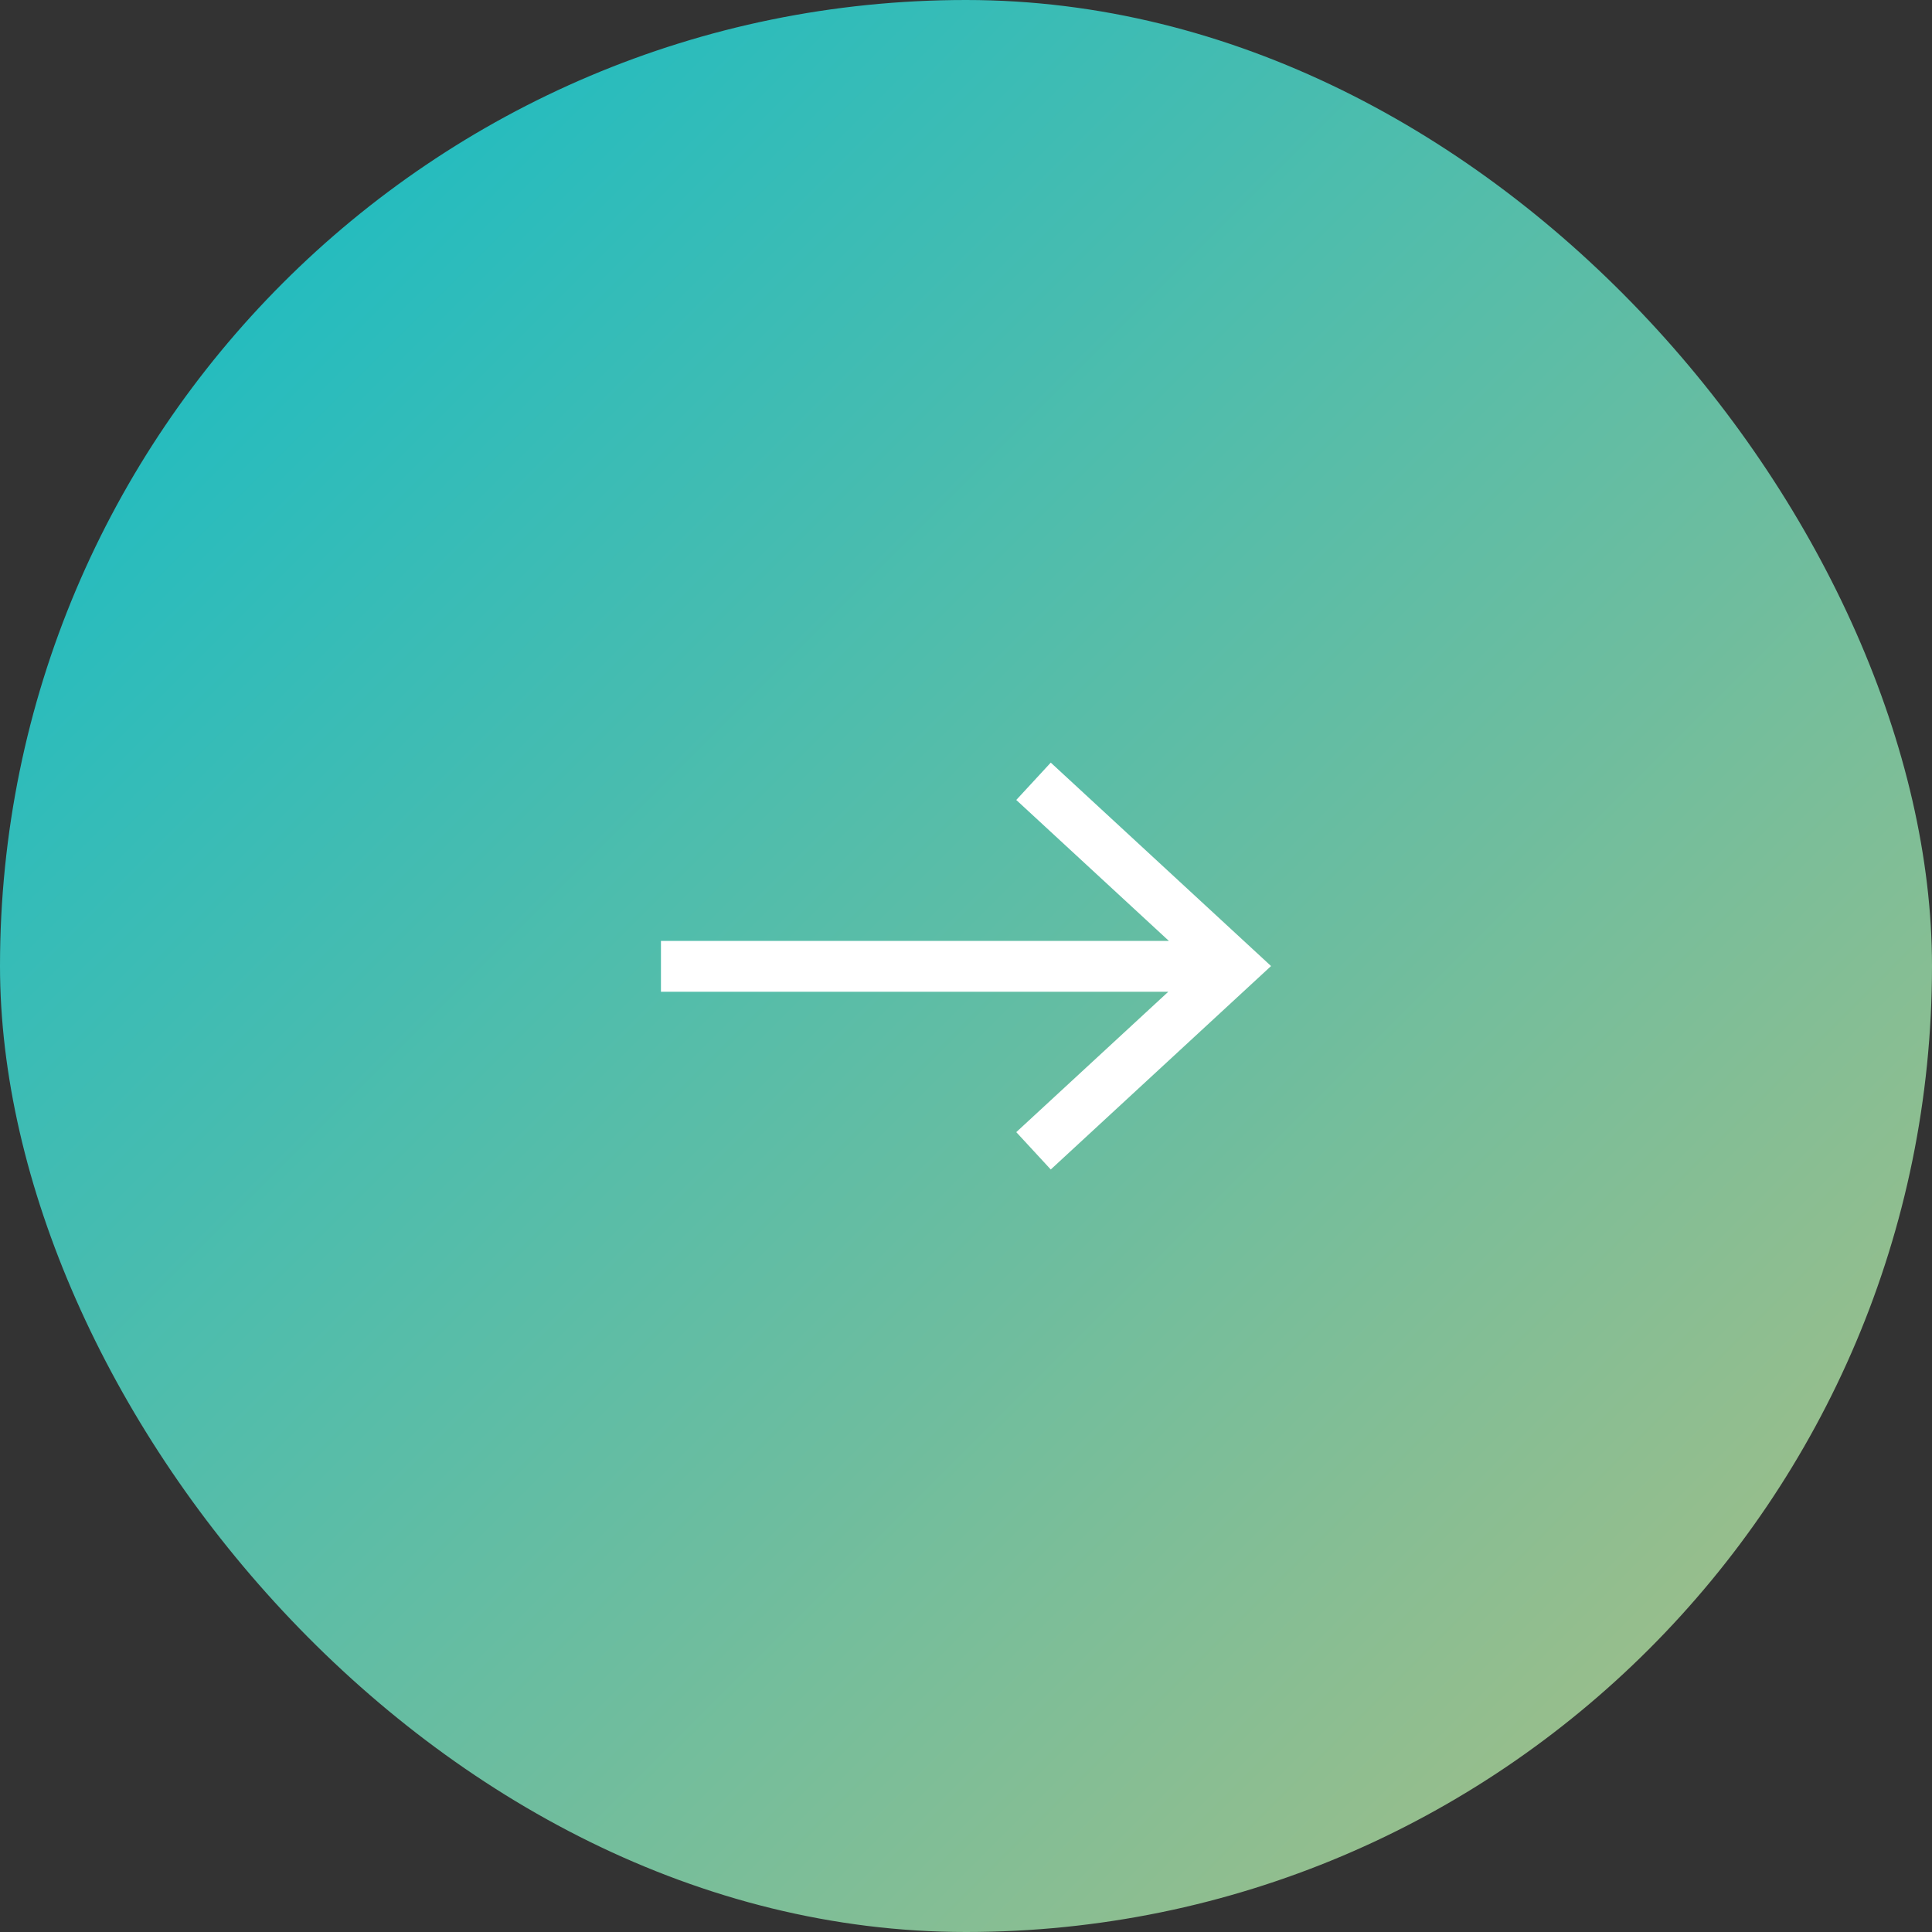 <svg width="38" height="38" viewBox="0 0 38 38" fill="none" xmlns="http://www.w3.org/2000/svg">
<rect x="0" y="0" width="38" height="38" fill="#333333" stroke="none"/>
<rect width="38" height="38" rx="19" fill="url(#paint0_linear_1121_1120)"/>
<path d="M20.328 15.367L24.263 19.001L20.328 22.635M24.262 19.007H13" stroke="white"/>
<defs>
<linearGradient id="paint0_linear_1121_1120" x1="0" y1="0" x2="38" y2="38" gradientUnits="userSpaceOnUse">
<stop stop-color="#0EBBC9"/>
<stop offset="1" stop-color="#AEBF82"/>
</linearGradient>
</defs>
</svg>
